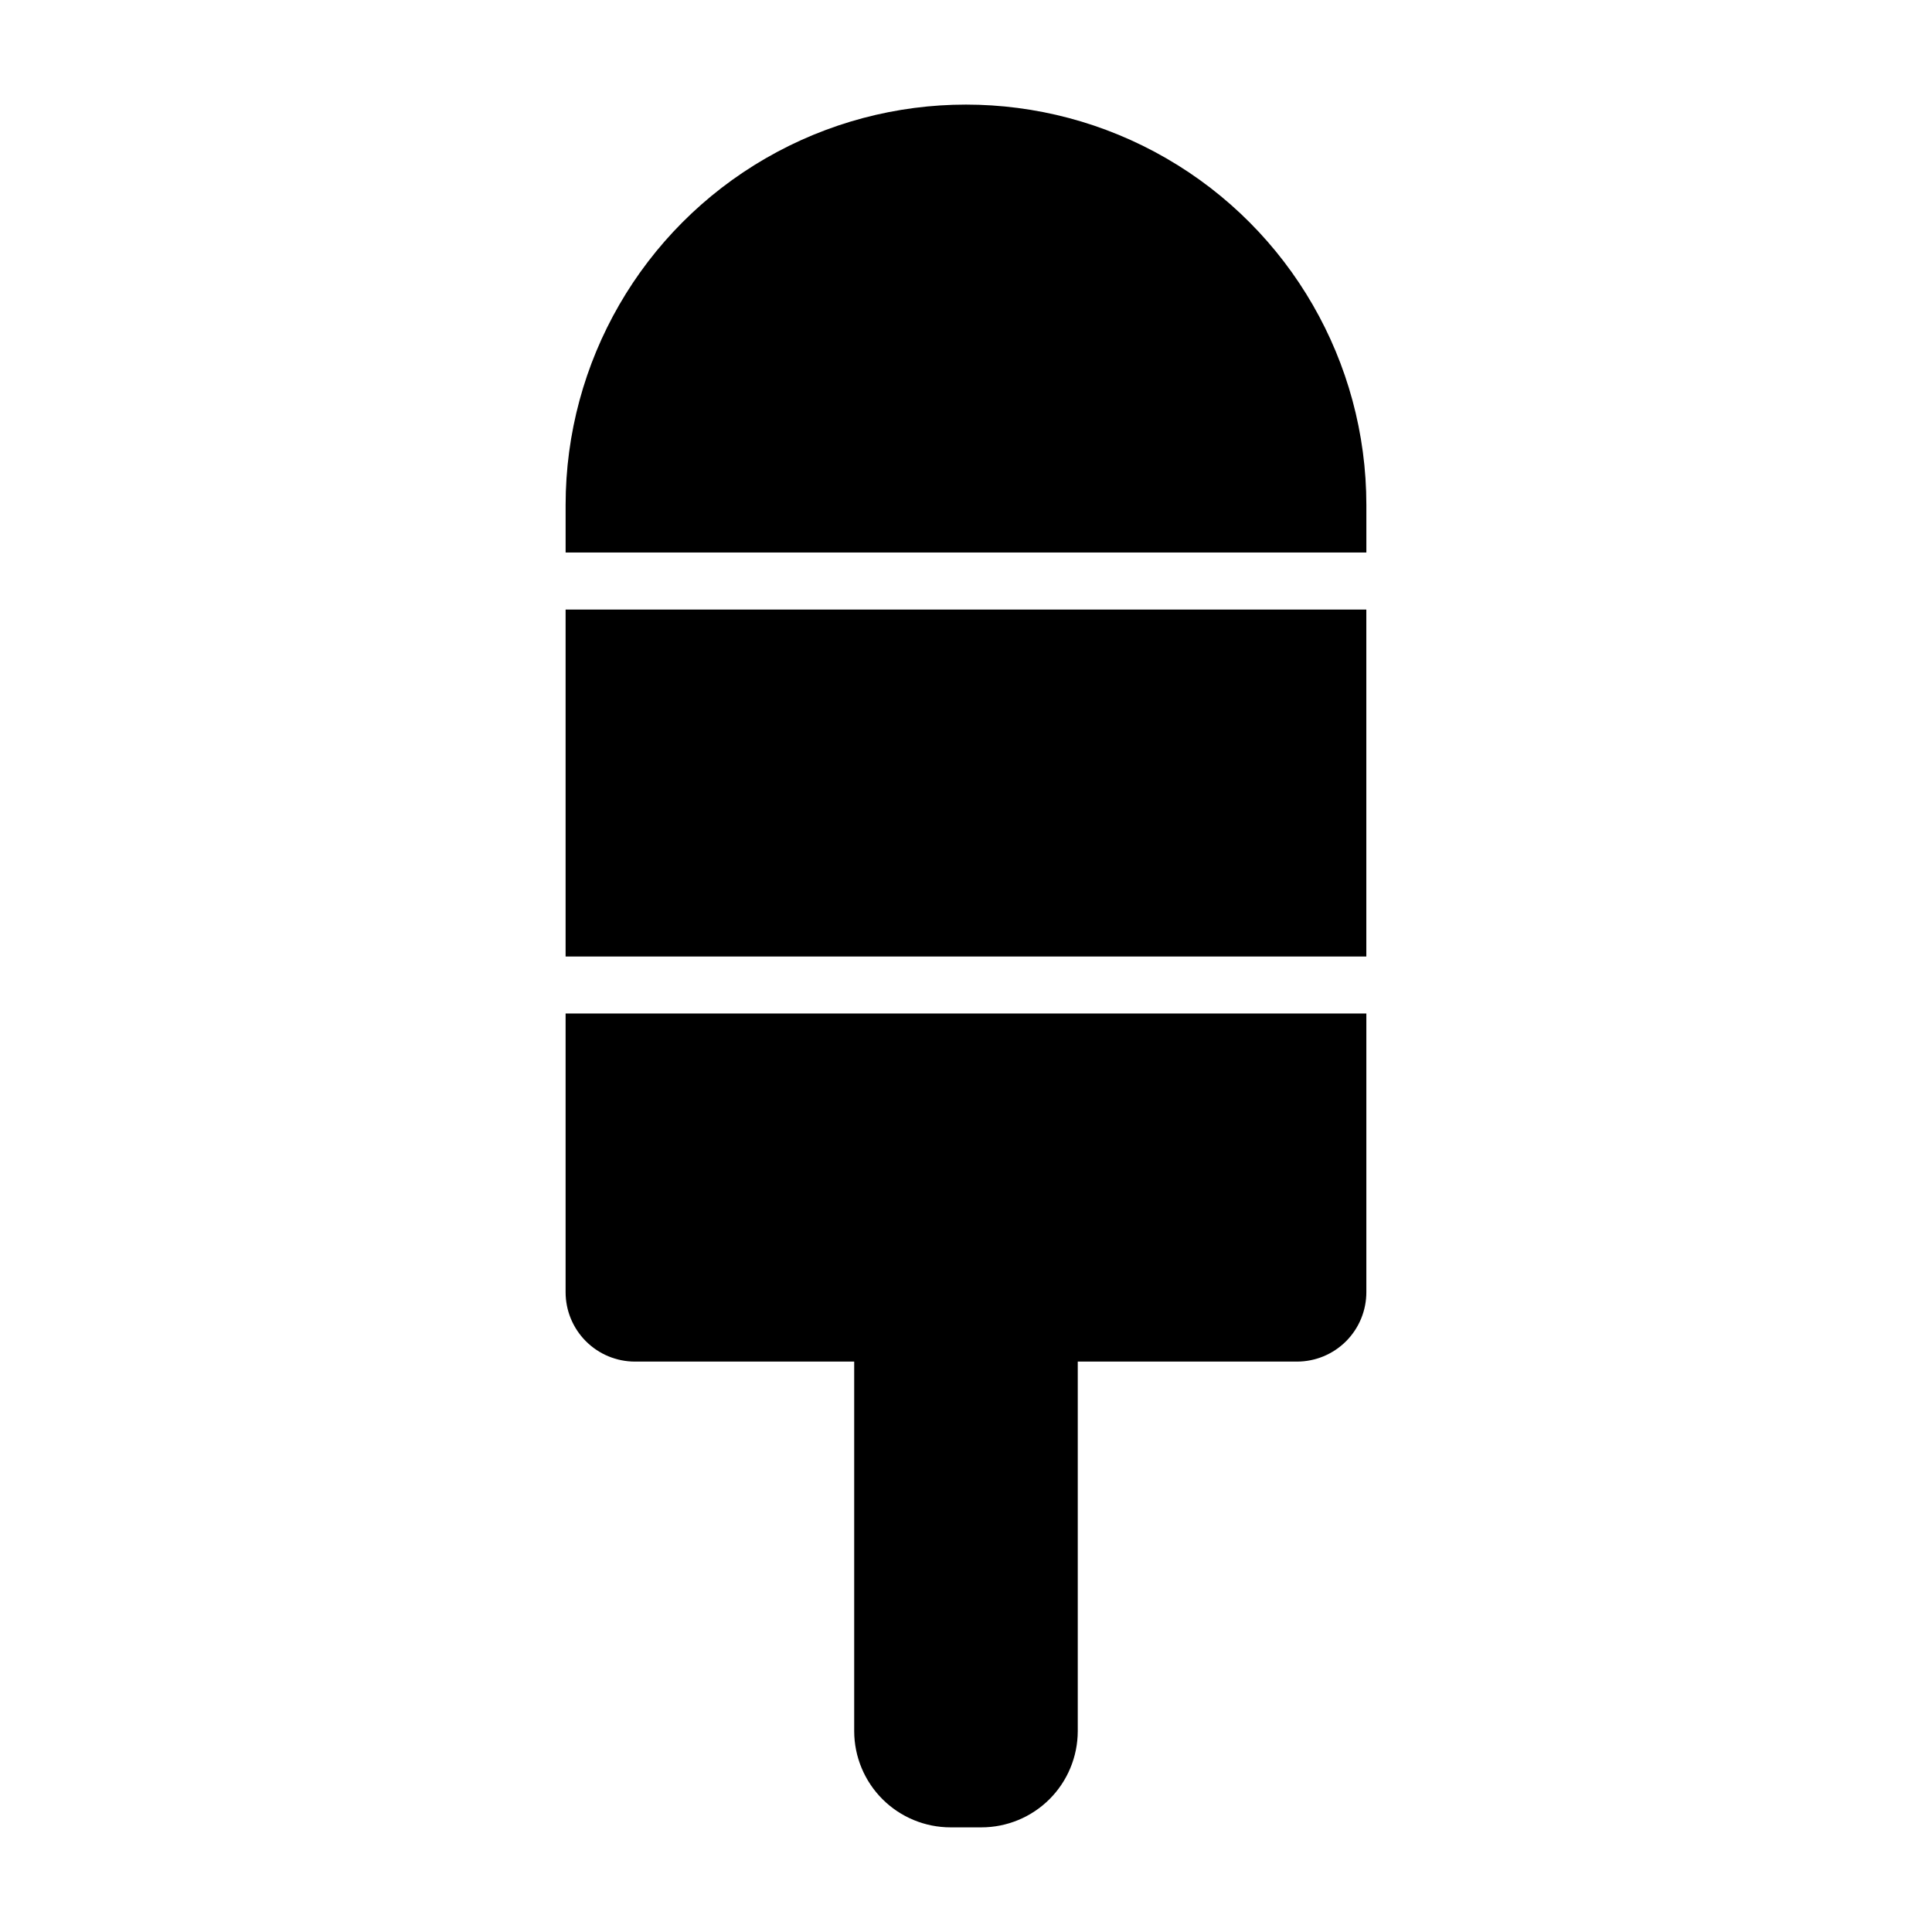 <?xml version="1.0" encoding="UTF-8"?>
<!-- Uploaded to: SVG Repo, www.svgrepo.com, Generator: SVG Repo Mixer Tools -->
<svg fill="#000000" width="800px" height="800px" version="1.1" viewBox="144 144 512 512" xmlns="http://www.w3.org/2000/svg">
 <g>
  <path d="m506.1 290.42v-12.598c0-37.906-20.223-72.934-53.051-91.887s-73.273-18.953-106.1 0-53.055 53.98-53.055 91.887v12.594z"/>
  <path d="m293.89 412.59v73.809c-0.012 4.887 1.918 9.574 5.371 13.035 3.449 3.461 8.133 5.402 13.02 5.402h58.09v97.941c0.012 6.766 2.711 13.25 7.5 18.031 4.789 4.777 11.277 7.461 18.043 7.461h8.16c6.766 0 13.258-2.684 18.047-7.461 4.789-4.781 7.484-11.266 7.496-18.031v-97.941h58.09c4.887 0 9.57-1.941 13.023-5.402 3.449-3.461 5.379-8.148 5.367-13.035v-73.809z"/>
  <path d="m293.89 305.54h212.2v91.945h-212.2z"/>
 </g>
</svg>